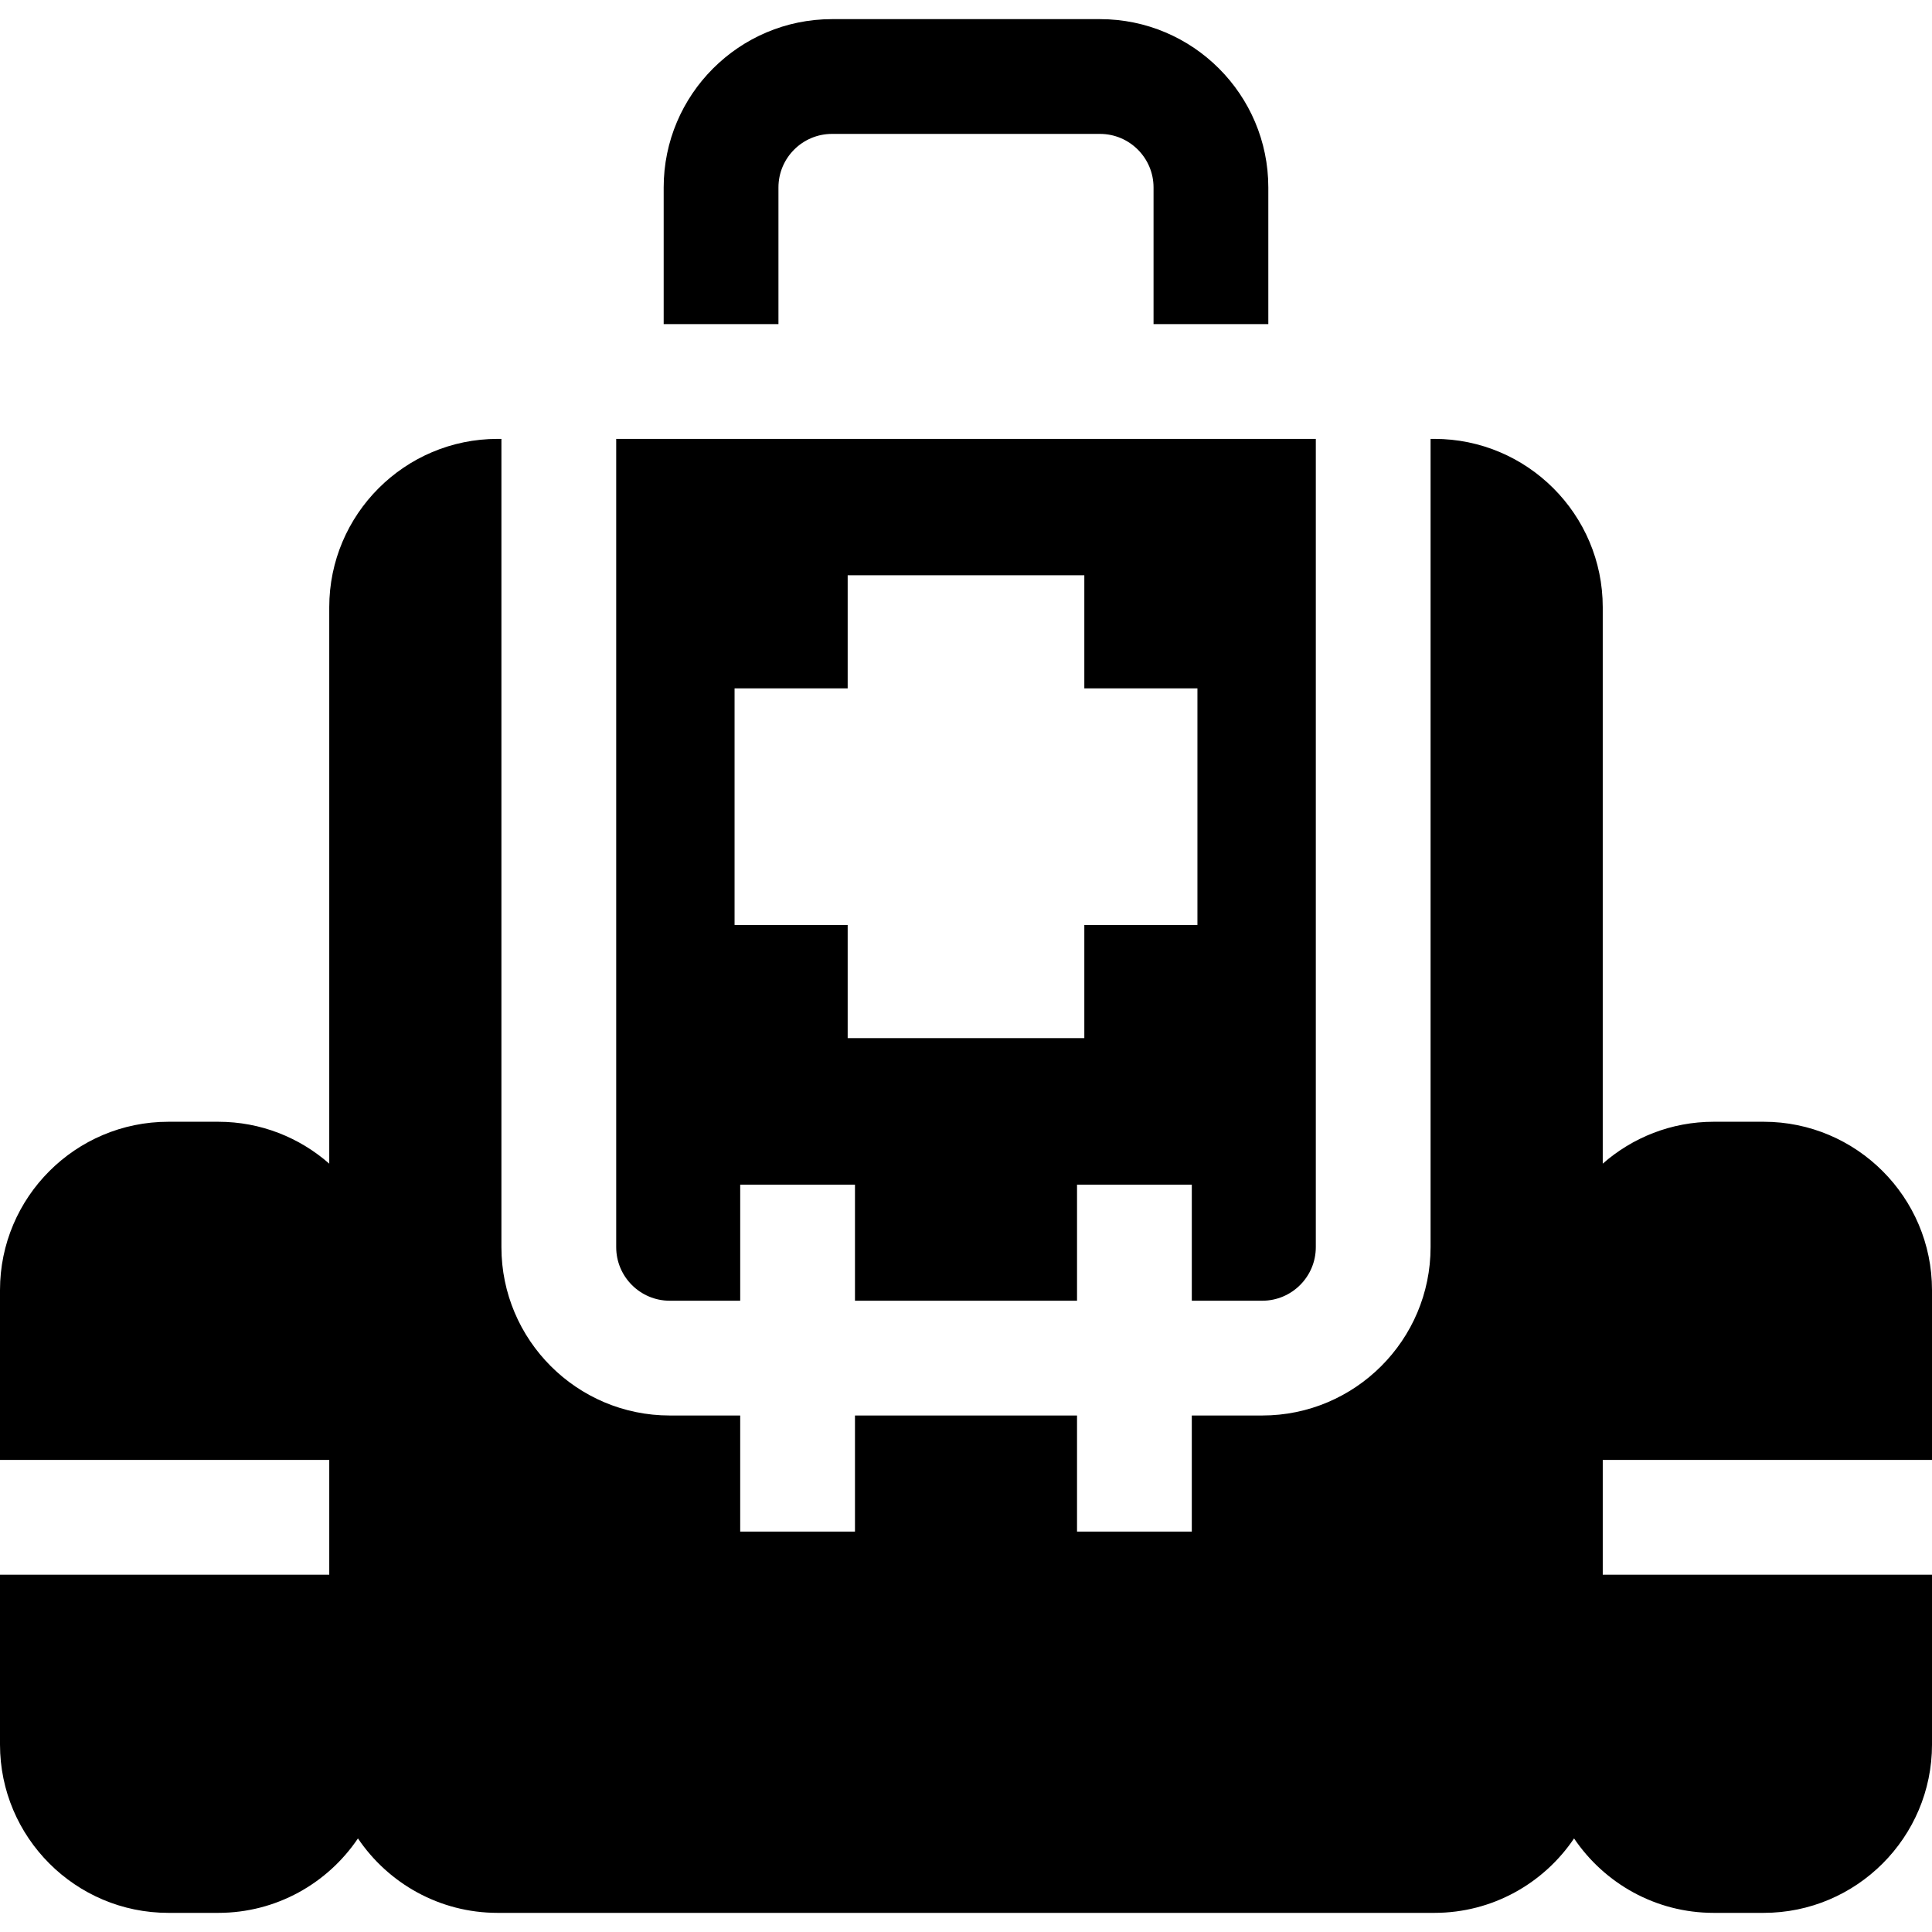 <svg xml:space="preserve" viewBox="0 0 512 512" xmlns:xlink="http://www.w3.org/1999/xlink" xmlns="http://www.w3.org/2000/svg" id="Layer_1" version="1.1" width="800px" height="800px" fill="#000000">
<g>
	<g>
		<path d="M163.299,116.31v214.201c0,7.827,6.367,14.195,14.195,14.195h18.667v-30.764h30.416v30.763h58.846v-30.764h30.417v30.764
			h18.667c7.827,0,14.195-6.367,14.195-14.195v-214.2H163.299z M317.331,245.135h-29.974v29.975h-62.714v-29.975h-29.975v-62.714
			h29.975v-29.975h62.714v29.975h29.974V245.135z"></path>
	</g>
</g>
<g>
	<g>
		<path d="M291.506,5.07h-71.013c-24.599,0-44.612,20.013-44.612,44.612v36.212h30.417V49.681c0-7.827,6.367-14.195,14.195-14.195
			h71.013c7.827,0,14.195,6.367,14.195,14.195v36.212h30.417V49.681C336.118,25.082,316.105,5.07,291.506,5.07z"></path>
	</g>
</g>
<g>
	<g>
		<path d="M512,386.895v-45.006c0-24.599-20.012-44.612-44.612-44.612h-13.241c-11.256,0-21.546,4.2-29.403,11.103V160.922
			c0-24.599-20.013-44.612-44.612-44.612h-1.014v178.218v35.982c0,24.599-20.013,44.612-44.612,44.612H315.84v30.764h-30.417
			v-30.764h-58.846v30.764h-30.417v-30.764h-18.667c-24.599,0-44.612-20.013-44.612-44.612v-35.982V116.31h-1.014
			c-24.599,0-44.612,20.012-44.612,44.612v147.459c-7.858-6.904-18.147-11.103-29.403-11.103h-13.24
			C20.013,297.278,0,317.291,0,341.89v45.006h87.256v30.417H0v45.005c0,24.599,20.013,44.612,44.612,44.612h13.241
			c15.391,0,28.985-7.835,37.008-19.726c8.022,11.89,21.616,19.726,37.008,19.726h248.265c15.391,0,28.986-7.835,37.008-19.726
			c8.022,11.89,21.616,19.726,37.008,19.726h13.241c24.599,0,44.612-20.013,44.612-44.612v-45.005h-87.256v-30.418H512z"></path>
	</g>
</g>
</svg>